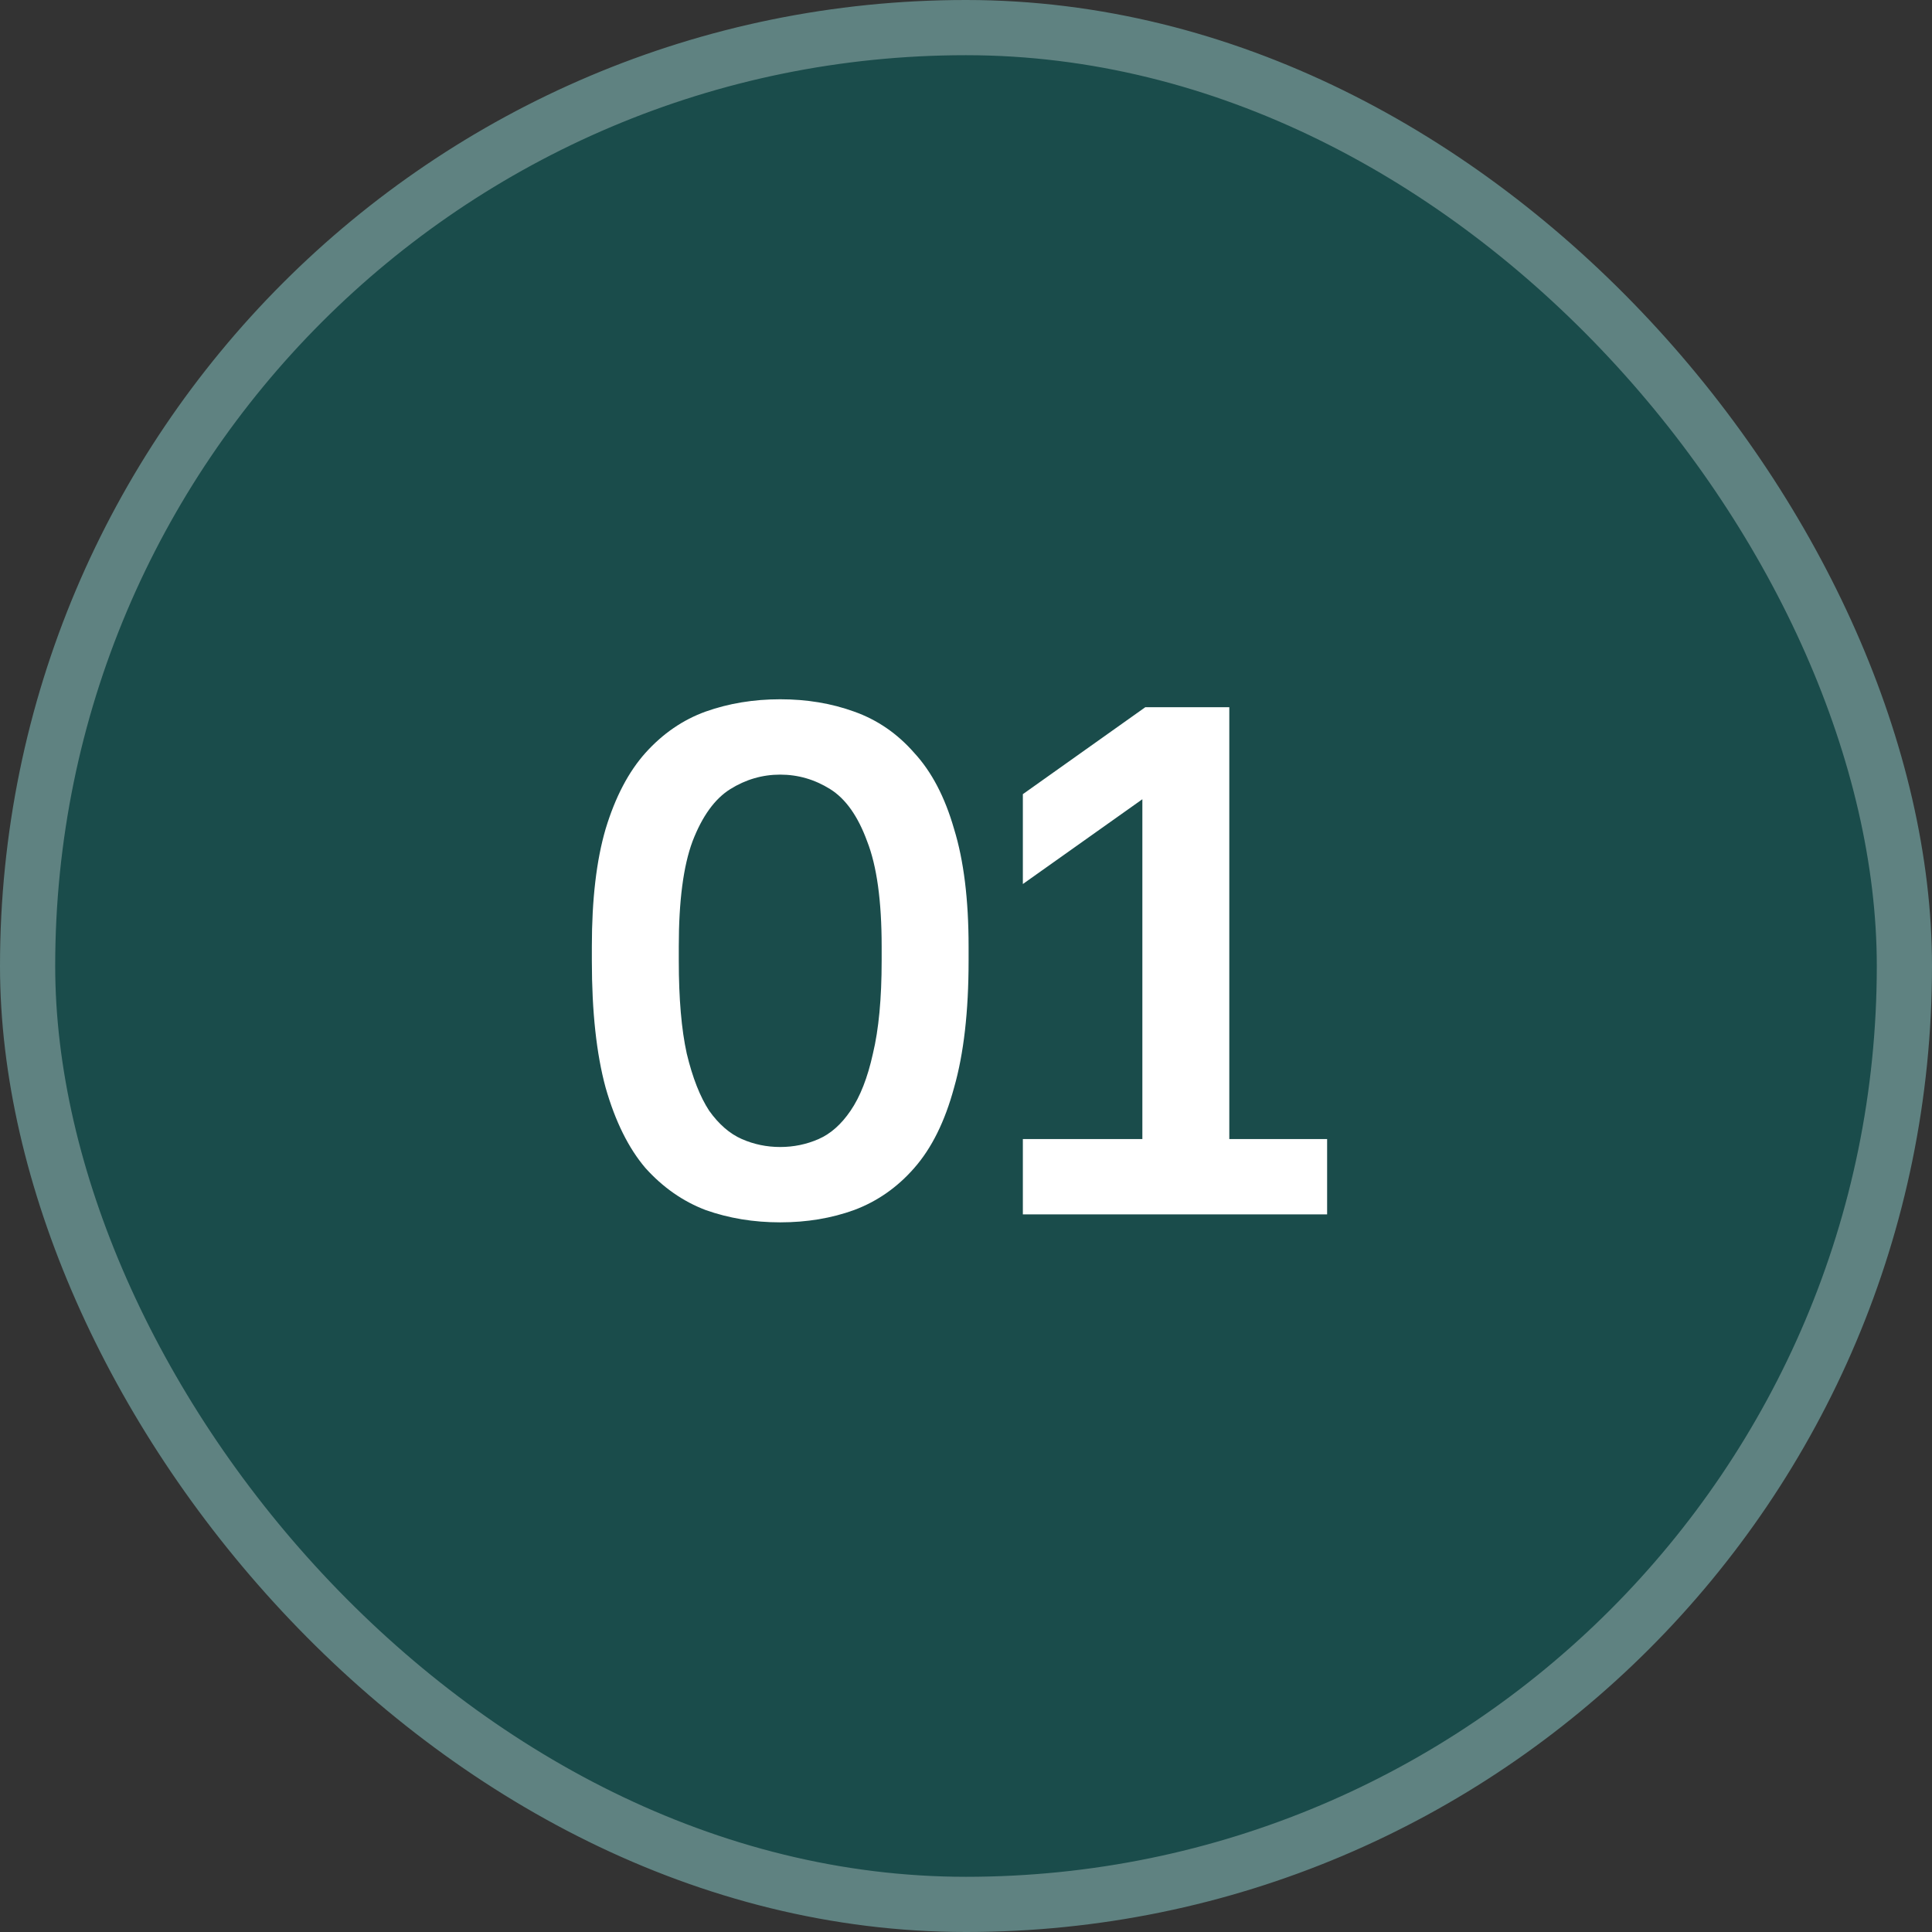<?xml version="1.0" encoding="UTF-8"?> <svg xmlns="http://www.w3.org/2000/svg" width="35" height="35" viewBox="0 0 35 35" fill="none"><rect x="0" y="0" width="35" height="35" fill="#333333" stroke="none"/><rect x="0.5" y="0.5" width="34" height="34" rx="17" fill="#1A4C4B"></rect><rect x="0.5" y="0.5" width="34" height="34" rx="17" stroke="#5F8281"></rect><path d="M14.134 22.144C13.653 22.144 13.203 22.07 12.783 21.921C12.371 21.764 12.008 21.51 11.693 21.16C11.387 20.801 11.146 20.316 10.971 19.703C10.805 19.091 10.722 18.325 10.722 17.406V17.144C10.722 16.295 10.805 15.586 10.971 15.018C11.146 14.44 11.387 13.981 11.693 13.639C12.008 13.289 12.371 13.04 12.783 12.891C13.203 12.742 13.653 12.668 14.134 12.668C14.616 12.668 15.062 12.742 15.473 12.891C15.893 13.04 16.256 13.289 16.562 13.639C16.878 13.981 17.118 14.44 17.284 15.018C17.459 15.586 17.547 16.295 17.547 17.144V17.406C17.547 18.325 17.459 19.091 17.284 19.703C17.118 20.316 16.878 20.801 16.562 21.16C16.256 21.51 15.893 21.764 15.473 21.921C15.062 22.07 14.616 22.144 14.134 22.144ZM14.134 20.779C14.379 20.779 14.611 20.731 14.83 20.635C15.049 20.539 15.241 20.368 15.408 20.123C15.582 19.869 15.718 19.524 15.814 19.086C15.919 18.649 15.972 18.089 15.972 17.406V17.144C15.972 16.321 15.884 15.687 15.709 15.241C15.543 14.786 15.32 14.471 15.04 14.296C14.76 14.121 14.458 14.033 14.134 14.033C13.811 14.033 13.509 14.121 13.229 14.296C12.949 14.471 12.721 14.786 12.546 15.241C12.38 15.687 12.297 16.321 12.297 17.144V17.406C12.297 18.089 12.345 18.649 12.441 19.086C12.546 19.524 12.682 19.869 12.848 20.123C13.023 20.368 13.22 20.539 13.439 20.635C13.658 20.731 13.889 20.779 14.134 20.779ZM18.53 22V20.635H20.695V14.479L18.53 16.015V14.387L20.748 12.812H22.27V20.635H24.042V22H18.53Z" fill="white"></path></svg> 